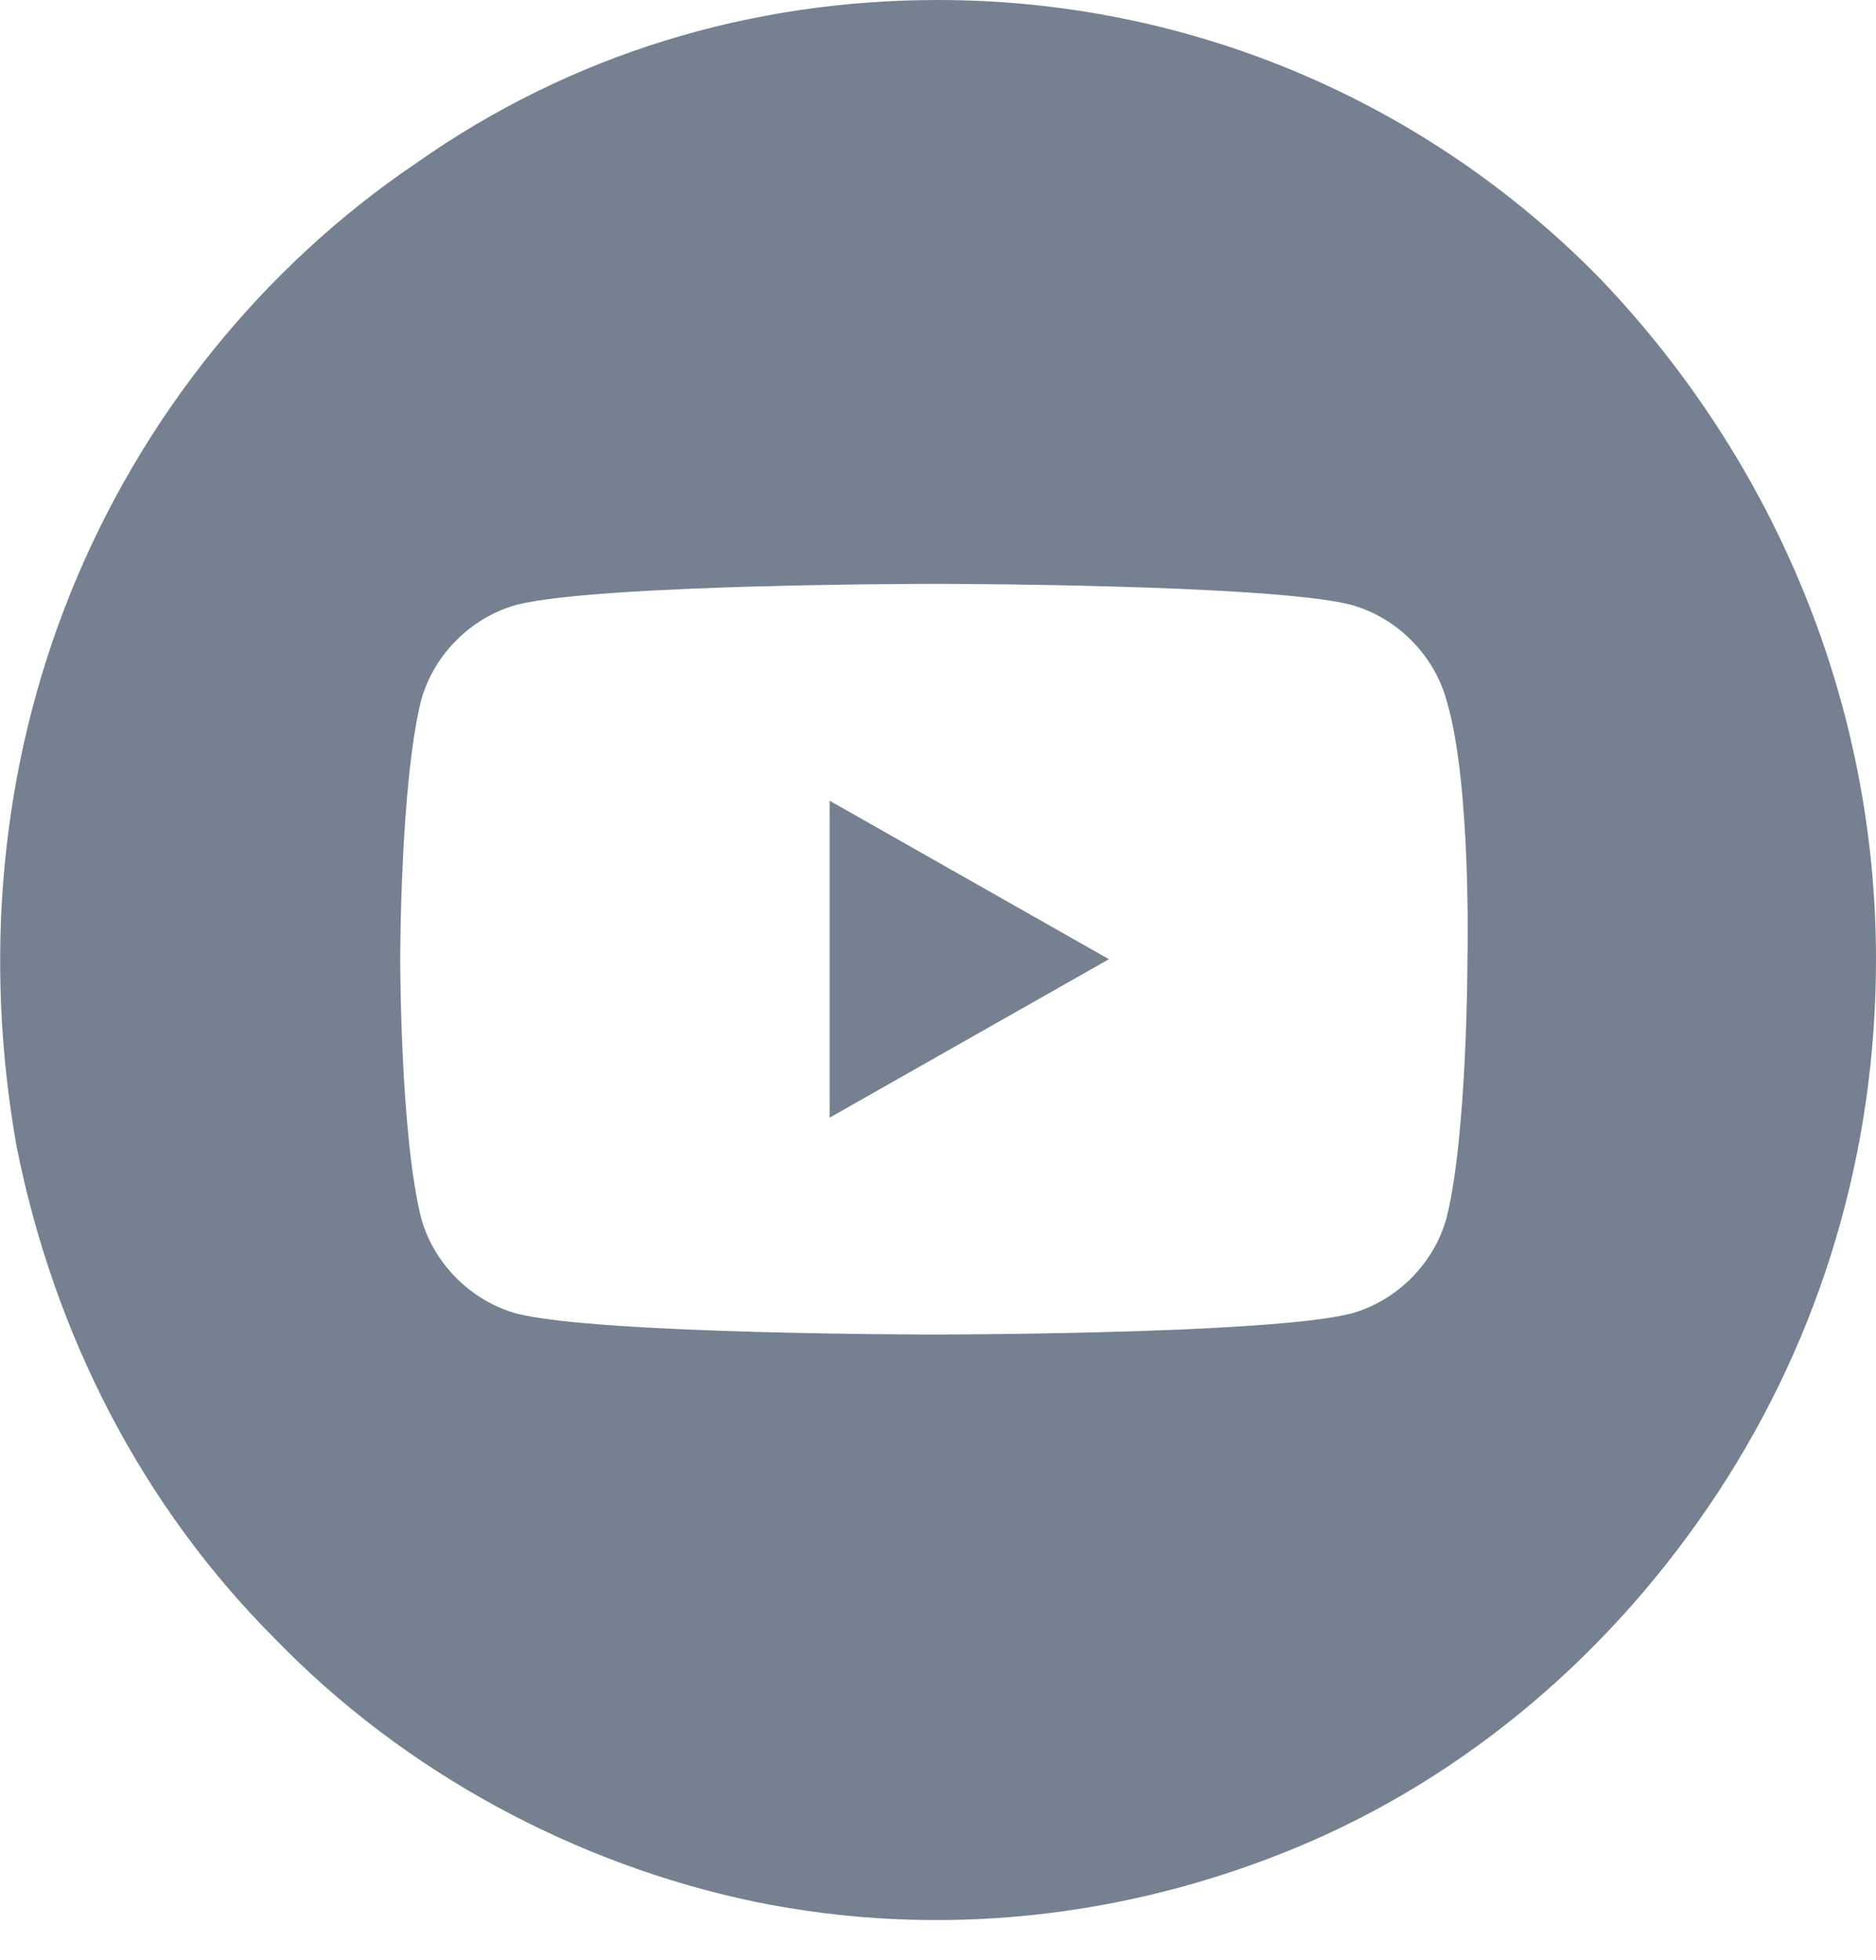 <?xml version="1.0" encoding="utf-8"?>
<svg xmlns="http://www.w3.org/2000/svg" xmlns:xlink="http://www.w3.org/1999/xlink" version="1.1" id="Layer_1" x="0px" y="0px" viewBox="0 0 45 47" style="enable-background:new 0 0 45 47;">
<style type="text/css">
	.st0{fill:#758090;}
</style>
<path class="st0" d="M38.4,6.7C34.2,2.4,28.5,0,22.5,0C18,0,13.7,1.3,10,3.9C6.3,6.4,3.4,10,1.7,14.2C0,18.4-0.4,23,0.4,27.5&#xD;&#xA;	c0.9,4.5,3,8.6,6.2,11.8c3.1,3.2,7.2,5.4,11.5,6.3c4.4,0.9,8.9,0.4,13-1.3c4.1-1.7,7.6-4.7,10.1-8.5S45,27.6,45,23&#xD;&#xA;	C45,16.9,42.6,11.1,38.4,6.7z M35.2,23c0,0,0,4.2-0.5,6.2c-0.3,1.1-1.2,2-2.3,2.3c-2,0.5-10,0.5-10,0.5s-8,0-10-0.5&#xD;&#xA;	c-1.1-0.3-2-1.2-2.3-2.3c-0.5-2-0.5-6.2-0.5-6.2s0-4.2,0.5-6.2c0.3-1.1,1.2-2,2.3-2.3c2-0.5,10-0.5,10-0.5s8,0,10,0.5&#xD;&#xA;	c1.1,0.3,2,1.2,2.3,2.3C35.3,18.8,35.2,23,35.2,23z"/>
<path class="st0" d="M19.9,26.8l6.7-3.8l-6.7-3.8C19.9,19.2,19.9,26.8,19.9,26.8z"/>
</svg>
